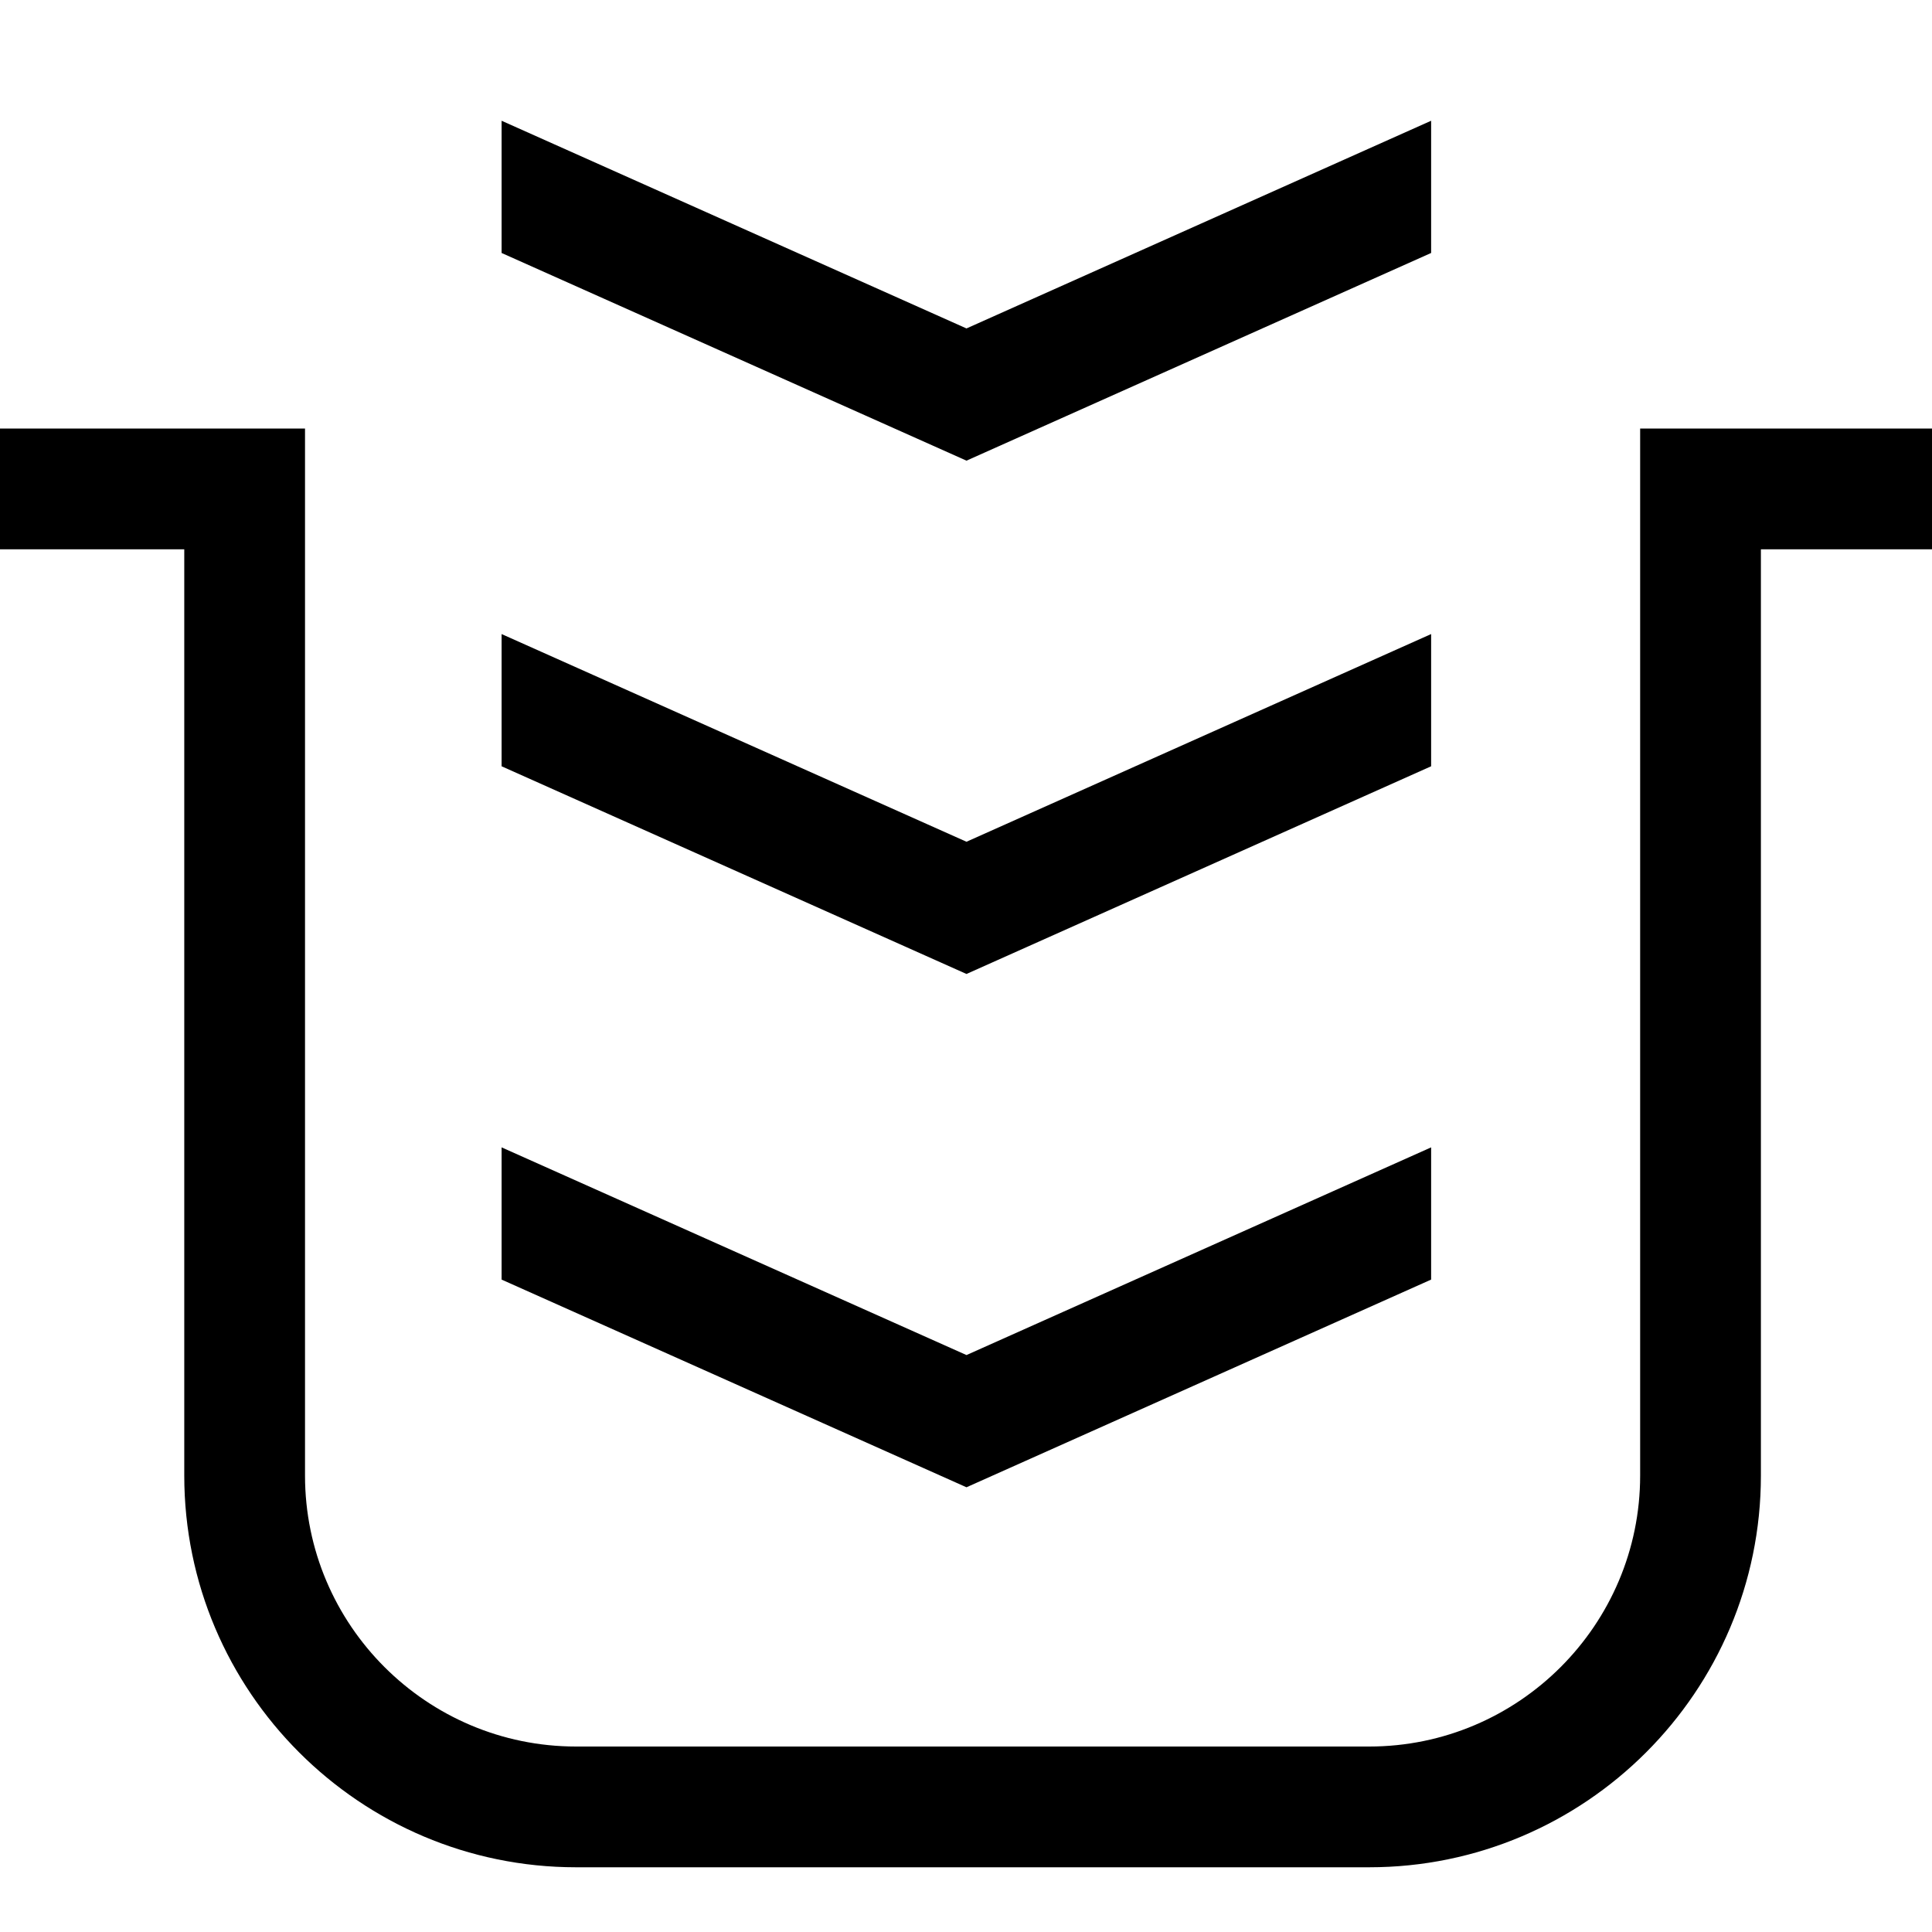 <svg xmlns="http://www.w3.org/2000/svg" width="16" height="16" viewBox="0 0 16 16">
  <path d="M11.339,15.464 L4.771,15.464 C2.982,15.464 1.526,14.009 1.526,12.22 L1.526,4.549 L-0,4.549 L-0,3.549 L2.526,3.549 L2.526,12.22 C2.526,13.457 3.533,14.464 4.771,14.464 L11.339,14.464 C12.576,14.464 13.583,13.457 13.583,12.22 L13.583,3.549 L16.038,3.549 L16.038,4.549 L14.583,4.549 L14.583,12.22 C14.583,14.009 13.128,15.464 11.339,15.464 Z M11.852,9.502 L11.852,10.597 L8.004,12.317 L4.154,10.597 L4.154,9.502 L8.004,11.222 L11.852,9.502 Z M11.852,5.251 L11.852,6.346 L8.004,8.066 L4.154,6.346 L4.154,5.251 L8.004,6.971 L11.852,5.251 Z M11.852,1 L11.852,2.095 L8.004,3.815 L4.154,2.095 L4.154,1 L8.004,2.72 L11.852,1 Z"/>
</svg>
